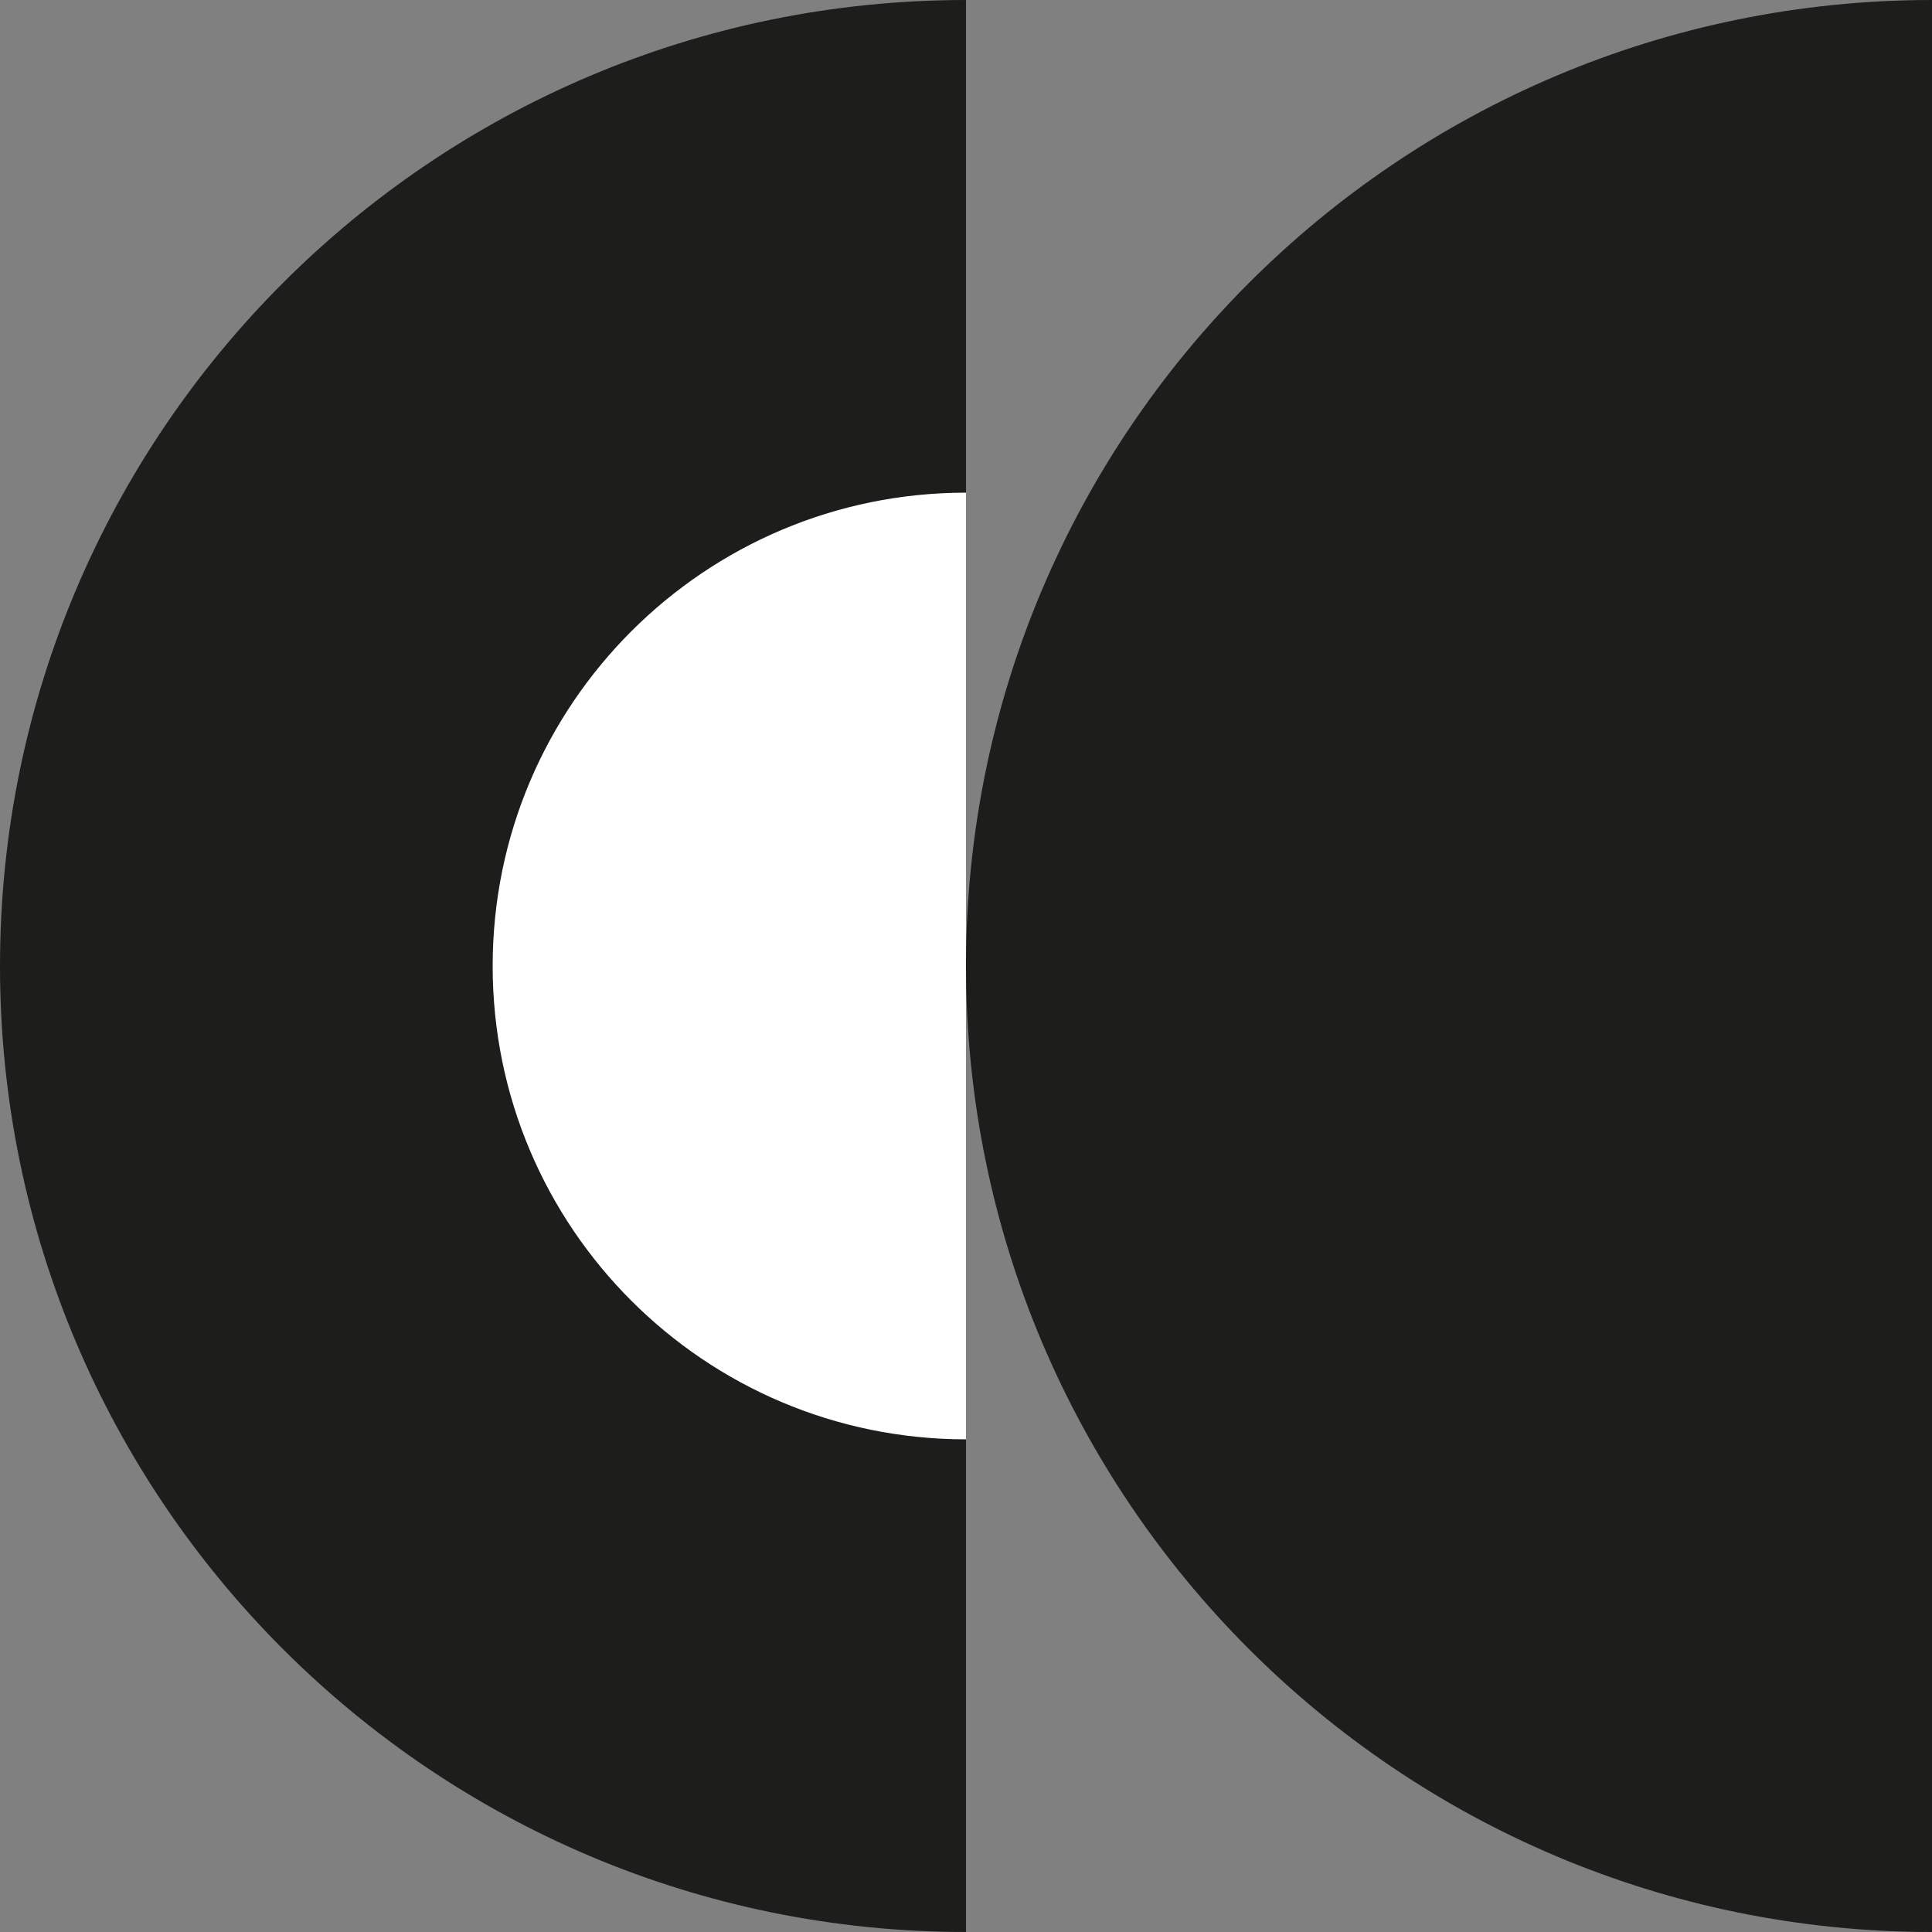 <svg width="80" height="80" viewBox="0 0 80 80" fill="none" xmlns="http://www.w3.org/2000/svg">
<rect x="0" y="0" width="80" height="80" fill="#808080" stroke="none"/>
<path fill-rule="evenodd" clip-rule="evenodd" d="M40 0C17.909 0 0 17.909 0 40C0 62.091 17.909 80 40 80V0Z" fill="#1D1D1B"/>
<path fill-rule="evenodd" clip-rule="evenodd" d="M80 0C57.909 0 40 17.909 40 40C40 62.091 57.909 80 80 80V0Z" fill="#1D1D1B"/>
<path fill-rule="evenodd" clip-rule="evenodd" d="M40 20.4C29.175 20.4 20.4 29.175 20.4 40C20.4 50.824 29.175 59.599 40 59.6V20.4Z" fill="white"/>
</svg>
